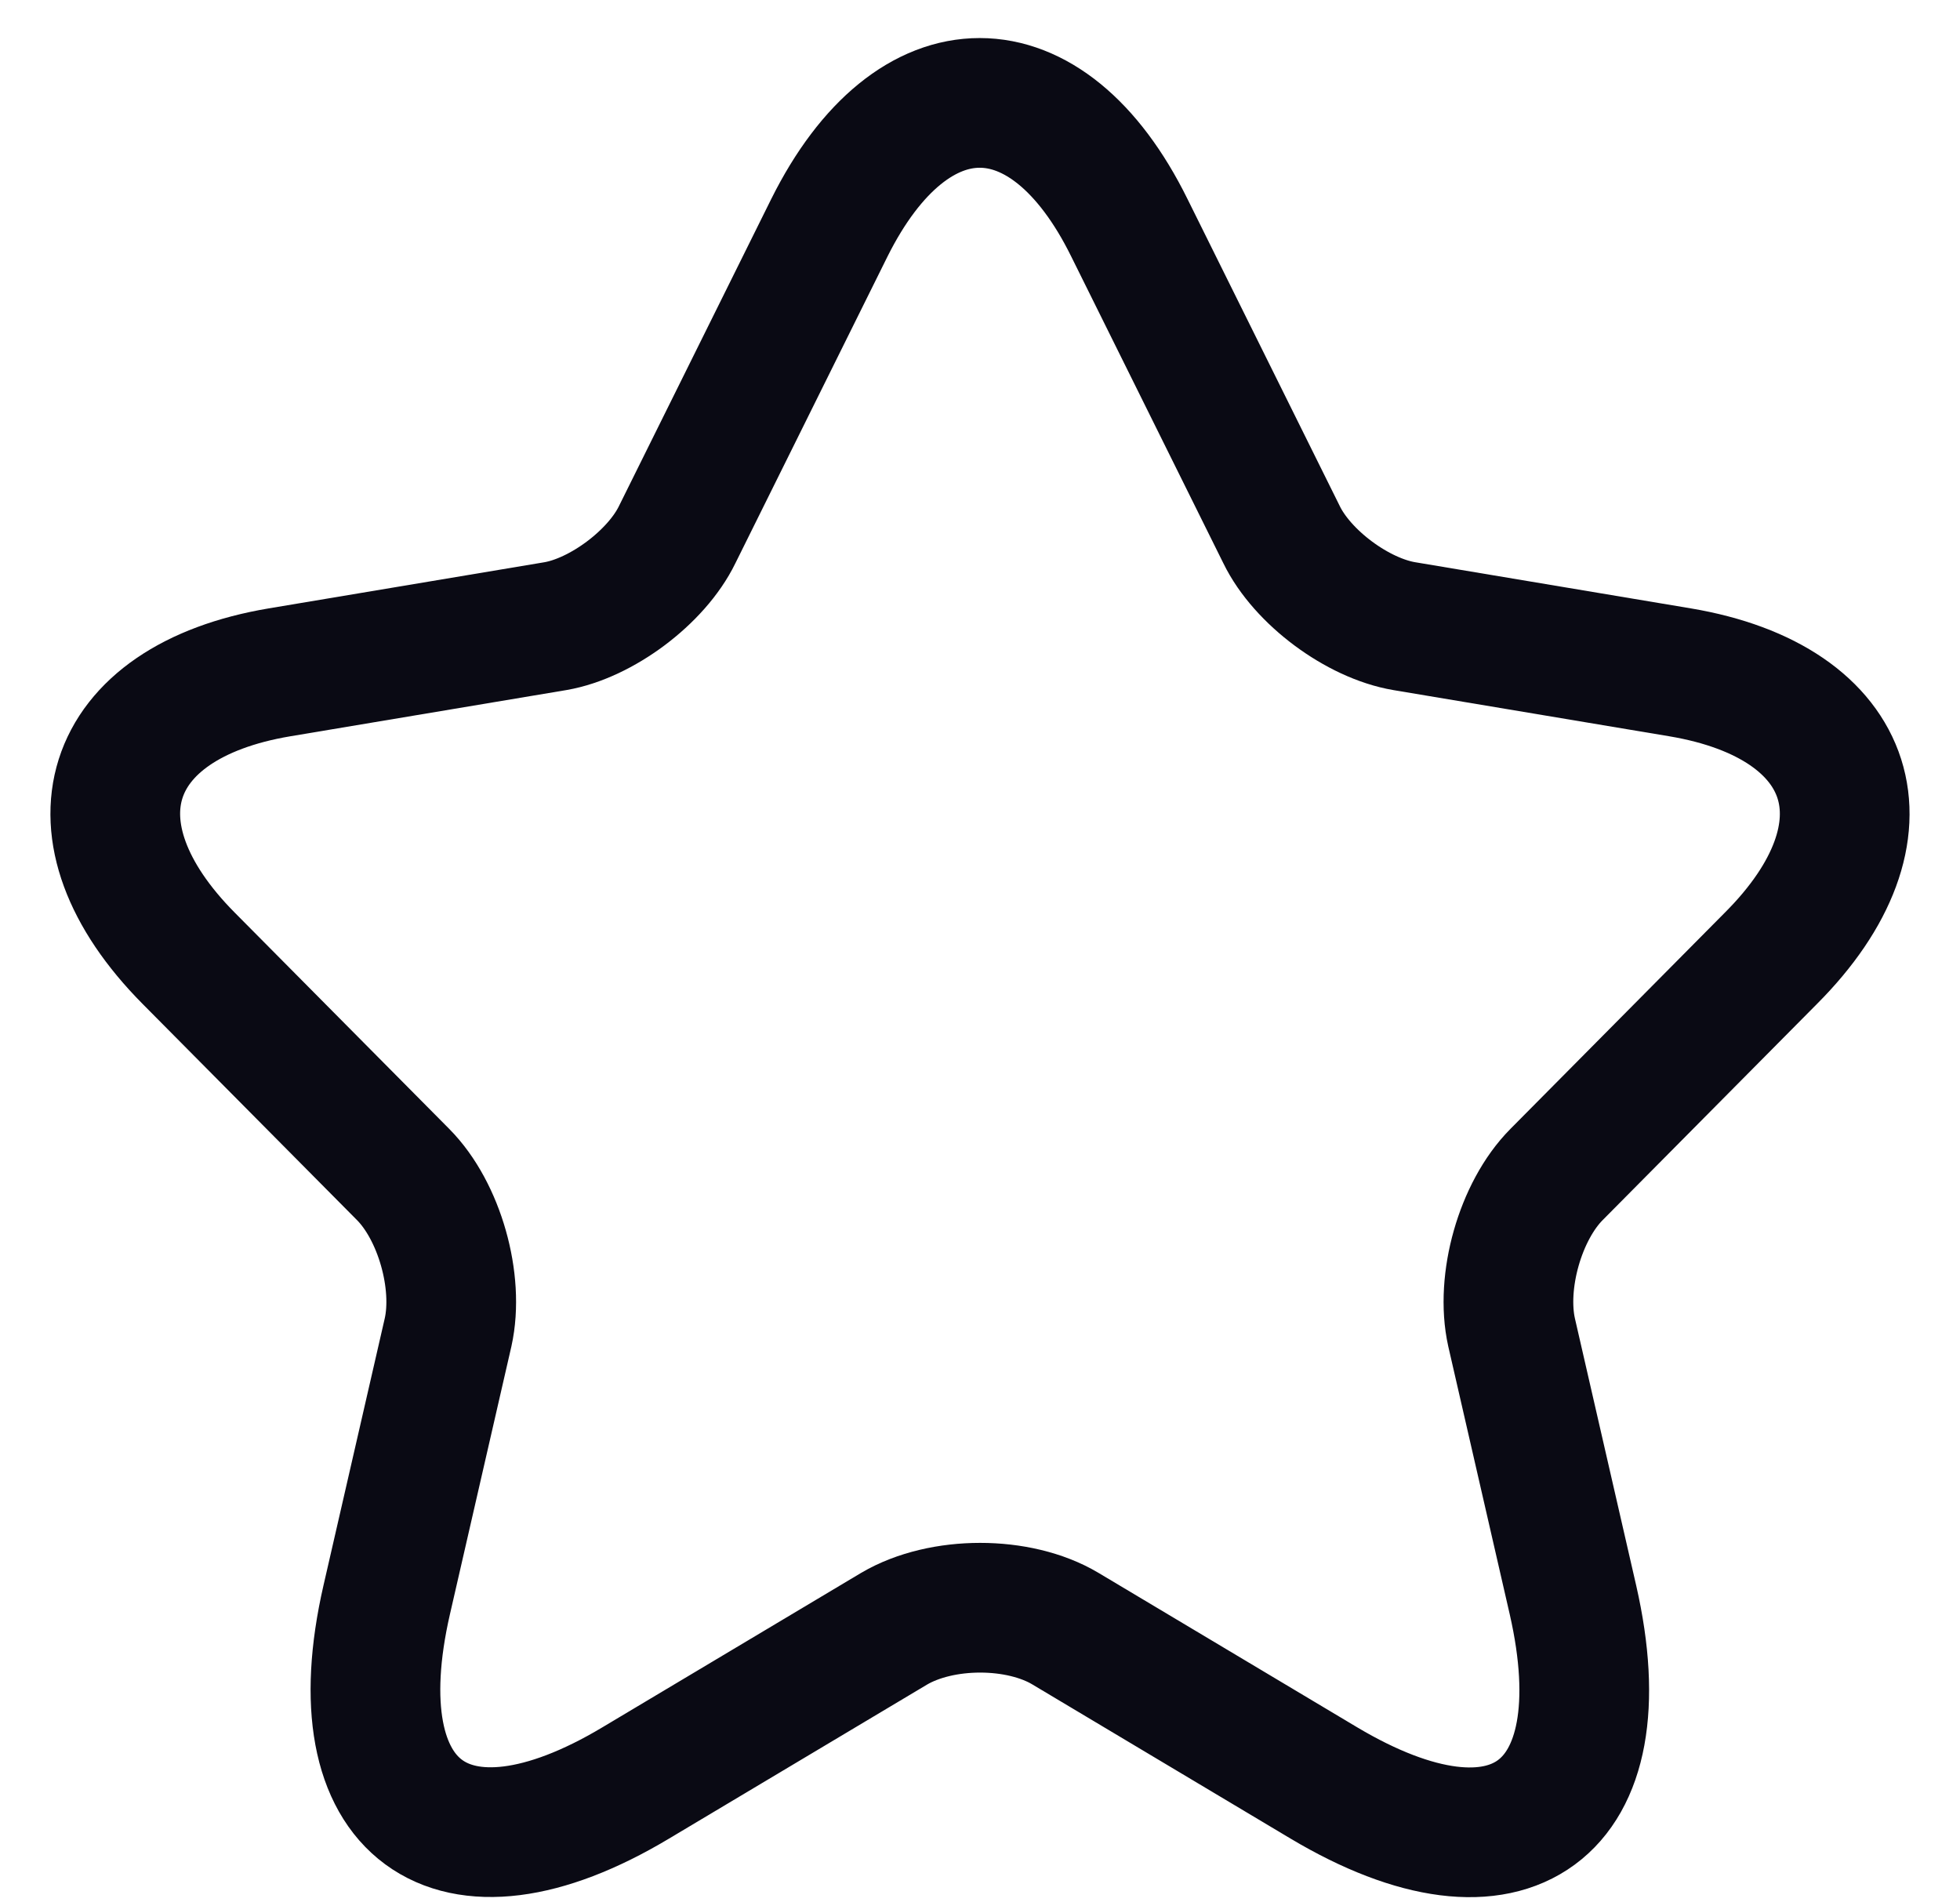 <svg width="34" height="33" viewBox="0 0 34 33" fill="none" xmlns="http://www.w3.org/2000/svg">
<path d="M19.591 3.951L22.231 9.274C22.591 10.015 23.551 10.726 24.361 10.862L29.145 11.663C32.205 12.178 32.925 14.416 30.72 16.623L27.001 20.374C26.371 21.009 26.026 22.234 26.221 23.111L27.286 27.753C28.125 31.428 26.191 32.85 22.966 30.929L18.482 28.252C17.672 27.768 16.337 27.768 15.512 28.252L11.027 30.929C7.818 32.85 5.868 31.413 6.708 27.753L7.773 23.111C7.968 22.234 7.623 21.009 6.993 20.374L3.273 16.623C1.083 14.416 1.788 12.178 4.848 11.663L9.633 10.862C10.428 10.726 11.387 10.015 11.747 9.274L14.387 3.951C15.827 1.063 18.167 1.063 19.591 3.951Z" stroke="#0A0A14" stroke-width="2.25" stroke-linecap="round" stroke-linejoin="round"/>
</svg>
